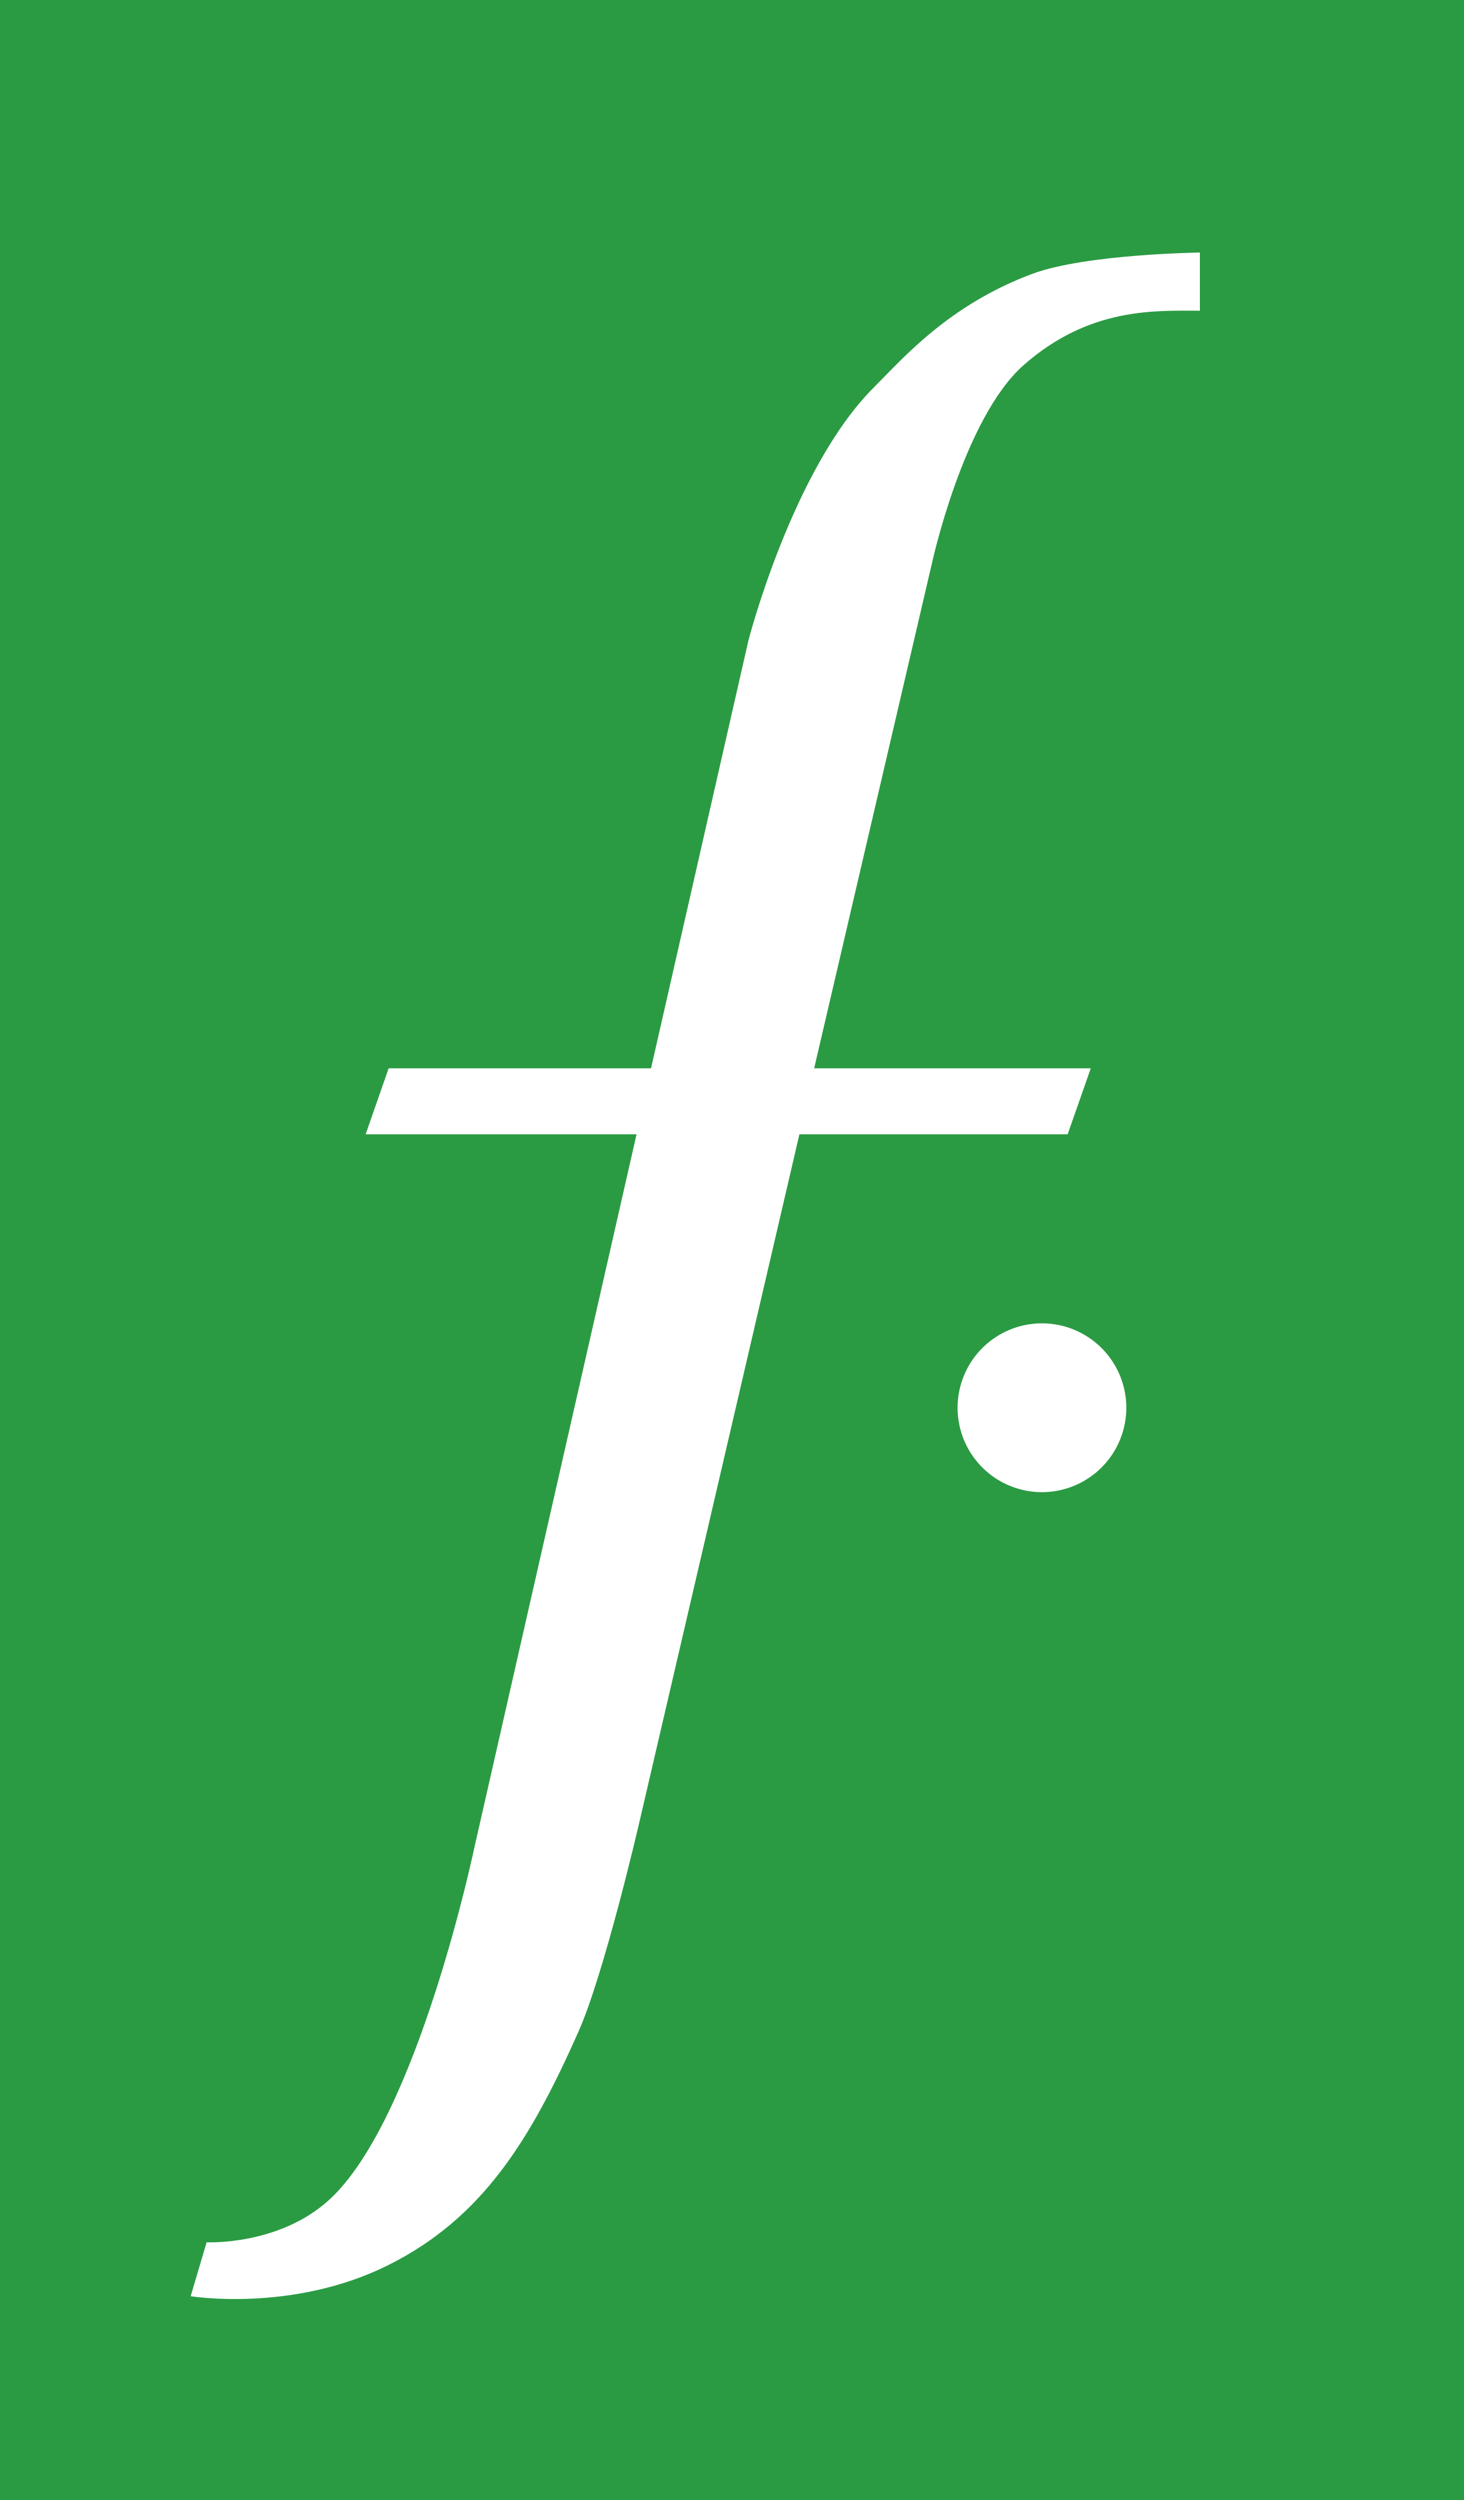 <svg id="763af27a-207d-42f3-b3dc-cab7d09c2e8d" data-name="Capa 1" xmlns="http://www.w3.org/2000/svg" width="1100.3" height="1878" viewBox="0 0 1100.3 1878">
  <title>Falabella icono 2002</title>
  <g id="034f198c-6101-4d56-8fd1-764df23476f0" data-name="g10">
    <g id="716ec649-c184-40ee-a307-45a9960b7889" data-name="g12">
      <path id="93698f80-5348-492c-9ddf-d04eaa1ed442" data-name="path14" d="M1722.3,765H622V-1113H1722.3V765" transform="translate(-622 1113)" style="fill: #2a9b43"/>
      <path id="ffb1ee24-fb2a-41ba-93da-7bd506f2d0a2" data-name="path16" d="M1468.5-55.5a63.4,63.4,0,0,1-63.4,63.4,63.4,63.4,0,0,1-63.4-63.4,63.4,63.4,0,0,1,63.4-63.4,63.4,63.4,0,0,1,63.4,63.4" transform="translate(-622 1113)" style="fill: #fff"/>
      <path id="ae3753e4-8268-41a6-bd7a-2966dce97b10" data-name="path18" d="M1397.6-907.2c-62.8,23.5-97,63.4-119,85.4-60.9,60.9-94.1,189.9-94.1,189.9l-73.2,321.4H914.1l-17.3,49.6h203.6L978.6,274.5s-42.7,204.3-109.2,265c-37.9,34.6-92.1,31.9-92.1,31.9l-12,40.5s76.2,12.5,148-23.1,107.7-95.2,143.4-175.5c19.3-43.4,45.1-154.4,45.1-154.4l121-519.8h201.6l17.4-49.6H1233.9l88.5-379.3s23.7-109,68.9-148.9c49.7-43.8,99.5-40.9,132.5-40.9v-43.7c3.2,0-85.3.8-126.2,16.1" transform="translate(-622 1113)" style="fill: #fff"/>
    </g>
  </g>
</svg>
